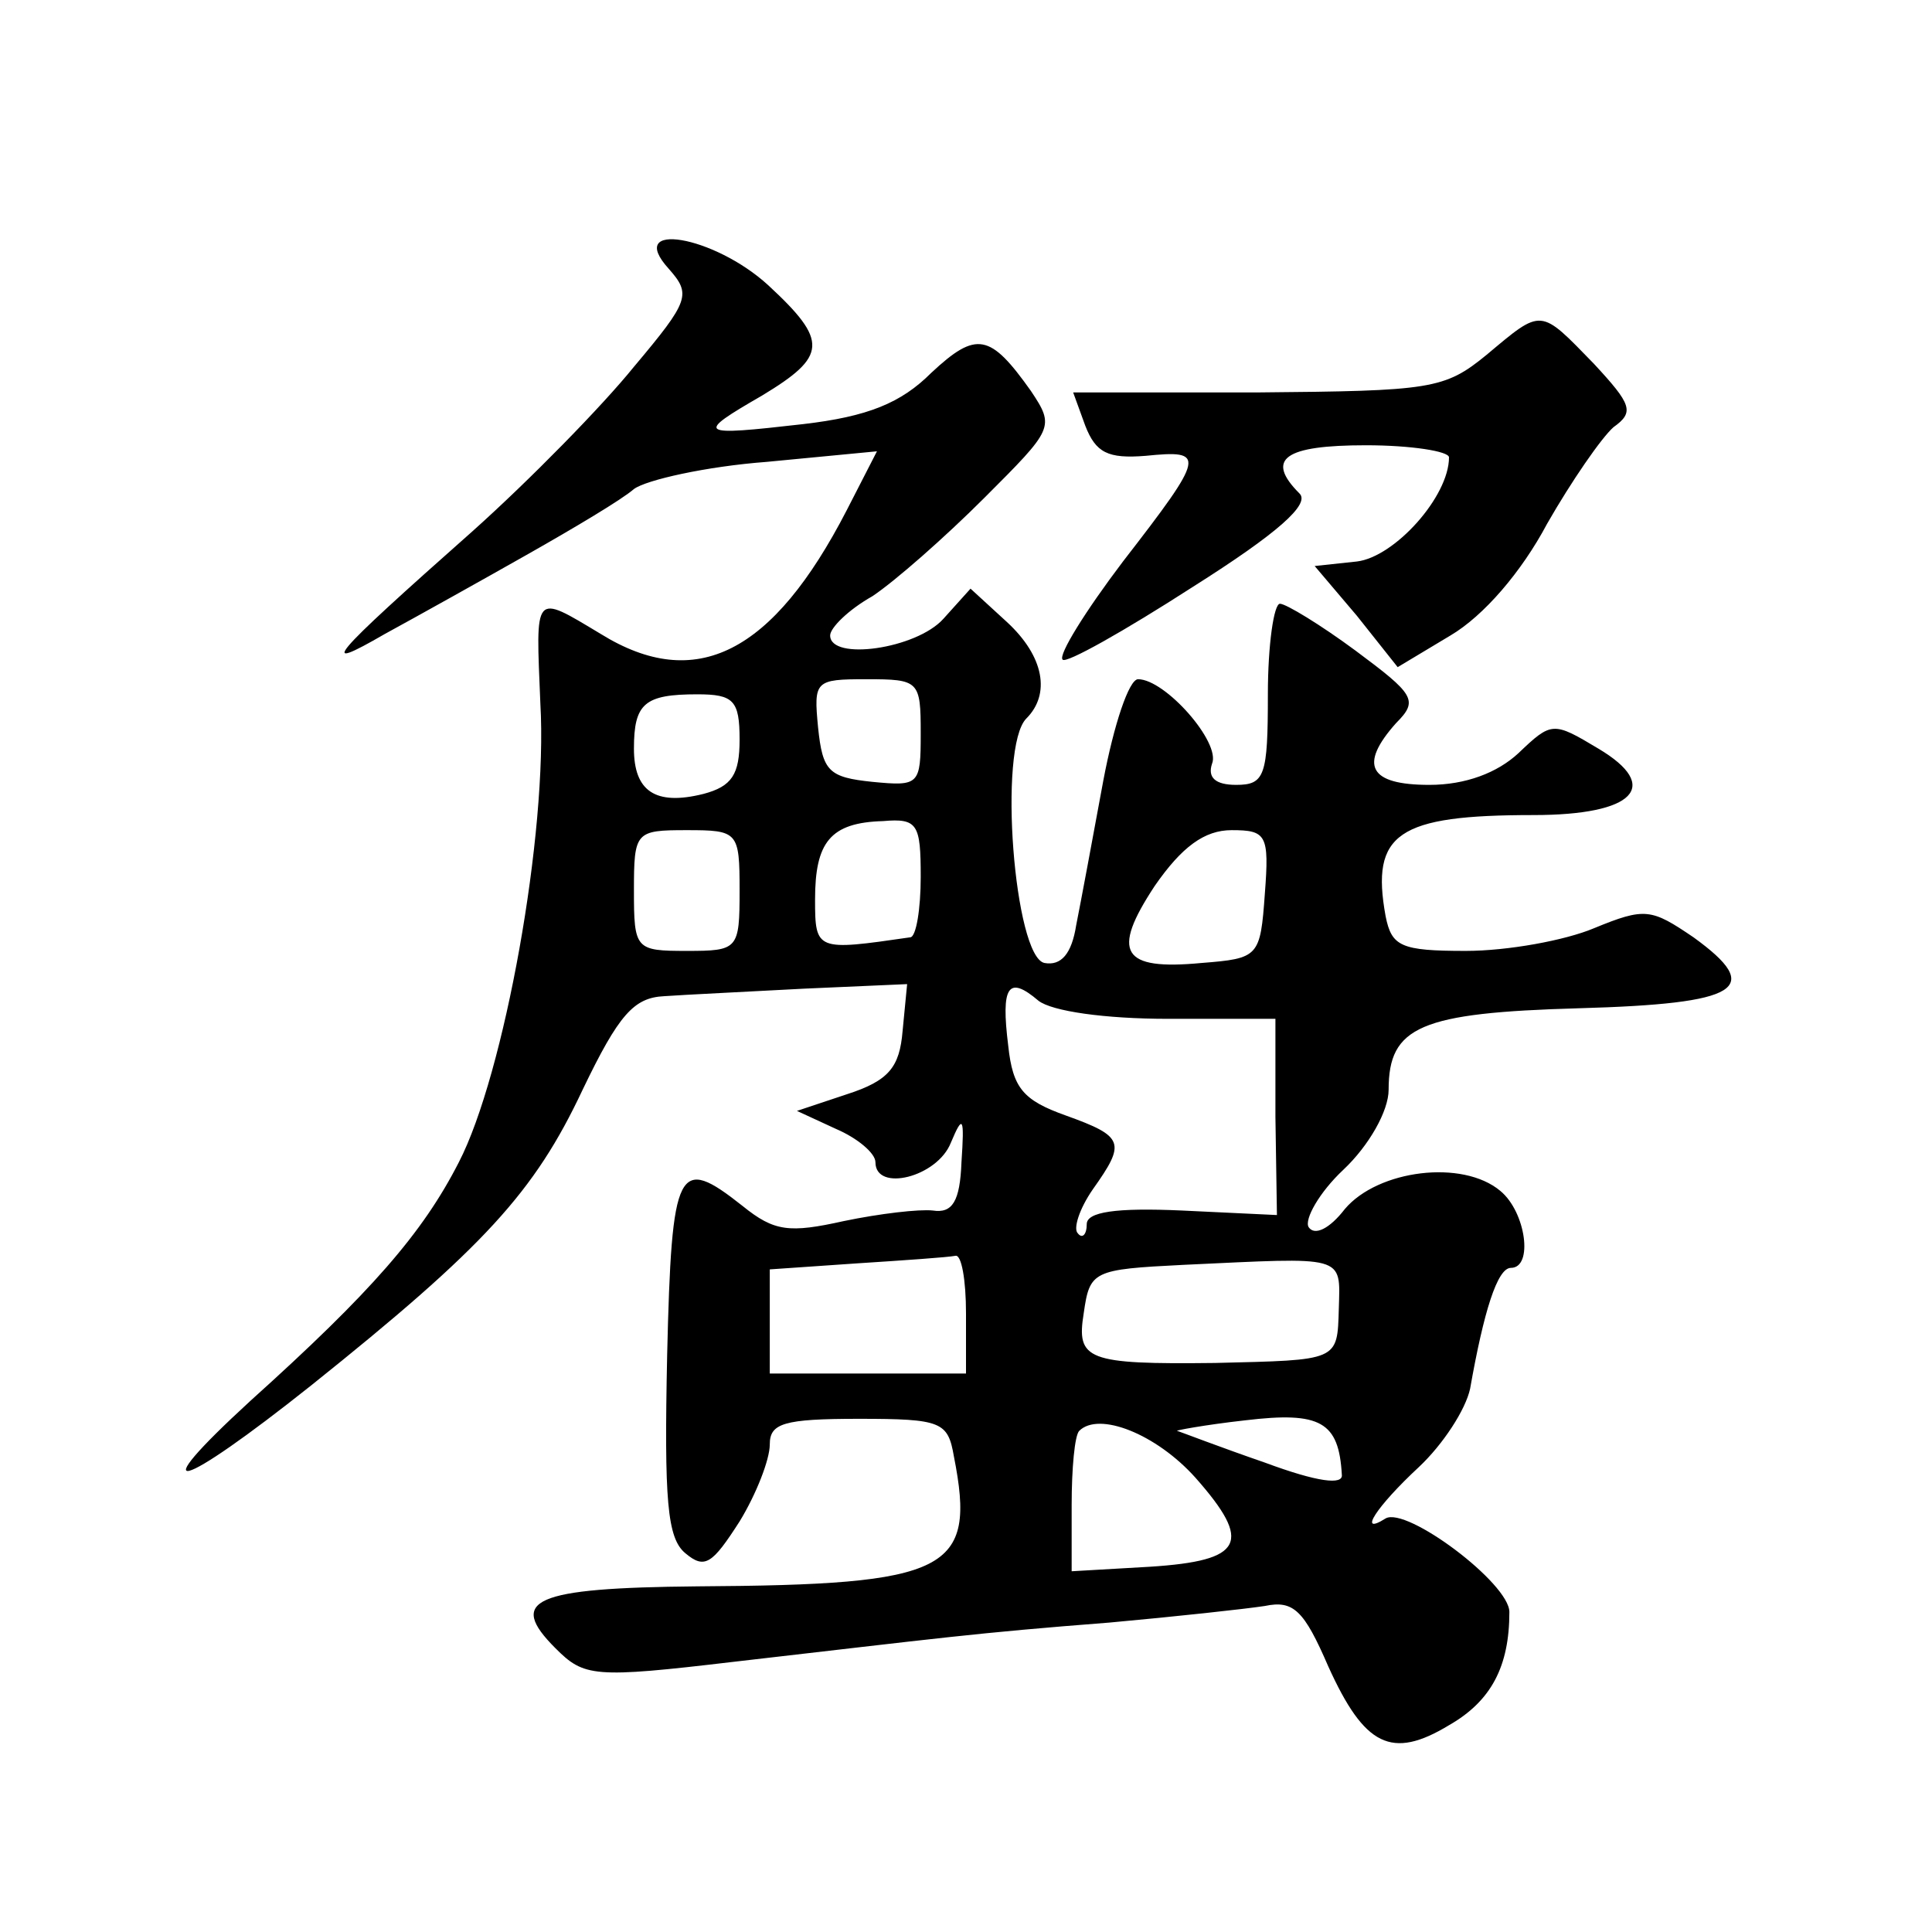 <?xml version="1.0" standalone="no"?>
<!DOCTYPE svg PUBLIC "-//W3C//DTD SVG 20010904//EN"
 "http://www.w3.org/TR/2001/REC-SVG-20010904/DTD/svg10.dtd">
<svg version="1.0" xmlns="http://www.w3.org/2000/svg"
 width="128pt" height="128pt" viewBox="0 0 128 128"
 preserveAspectRatio="xMidYMid meet">
<g transform="translate(0,128) scale(0.1,-0.1)"
fill="#0" stroke="none">
<path d="M443 1102 c15 -17 14 -21 -23 -65 -21 -26 -69 -75 -107 -109 -96 -85 -103
-94 -58 -68 22 12 65 36 95 53 30 17 62 36 70 43 8 6 48 15 88 18 l73 7 -20 -39
c-49 -95 -100 -121 -163 -82 -45 27 -43 28 -40 -46 5 -86 -24 -246 -54 -304 -24
-47 -58 -86 -138 -158 -73 -67 -48 -60 40 10 115 92 148 128 180 196 24 50 34 61
54 62 14 1 56 3 93 5 l68 3 -3 -31 c-2 -24 -9 -33 -37 -42 l-33 -11 26 -12 c14
-6 26 -16 26 -22 0 -20 41 -10 50 13 8 19 9 17 7 -13 -1 -26 -6 -34 -19 -32 -9
1 -35 -2 -59 -7 -36 -8 -46 -7 -67 10 -43 34 -47 27 -50 -99 -2 -96 0 -121 12 -131
13 -11 18 -7 36 21 11 18 20 41 20 51 0 14 9 17 59 17 55 0 59 -2 63 -25 15 -76
-3 -85 -170 -86 -109 -1 -126 -9 -94 -41 19 -19 25 -20 118 -9 139 16 159 19 249
26 44 4 90 9 103 11 19 4 26 -3 42 -40 24 -53 42 -62 80 -39 28 16 40 39 40 75
0 19 -68 70 -82 62 -19 -12 -6 8 22 34 16 15 31 38 34 52 9 51 18 80 27 80 15 0
10 37 -7 51 -25 21 -81 14 -103 -12 -10 -13 -20 -18 -24 -12 -3 5 7 23 23 38 17
16 30 39 30 53 0 42 21 51 126 54 107 3 123 13 76 47 -28 19 -32 20 -66 6 -19 -8
-57 -15 -85 -15 -43 0 -49 3 -53 23 -10 55 8 67 98 67 67 0 85 19 43 44 -30 18
-31 18 -53 -3 -14 -13 -35 -21 -59 -21 -40 0 -47 13 -22 41 15 15 12 19 -27 48
-23 17 -46 31 -50 31 -4 0 -8 -27 -8 -60 0 -54 -2 -60 -21 -60 -14 0 -19 5 -16
14 6 14 -31 56 -49 56 -6 0 -16 -30 -23 -67 -7 -38 -15 -81 -18 -96 -3 -19 -10
-27 -21 -25 -20 4 -31 143 -12 162 16 16 12 41 -13 64 l-24 22 -18 -20 c-18 -20
-75 -28 -75 -11 0 5 12 17 28 26 15 10 48 39 74 65 46 46 47 47 31 71 -27 38 -36
40 -66 12 -20 -20 -42 -29 -85 -34 -70 -8 -72 -7 -27 19 43 26 44 36 4 73 -36 33
-95 43 -66 11z m167 -308 c0 -34 -1 -35 -32 -32 -29 3 -33 7 -36 36 -3 31 -2 32
32 32 35 0 36 -1 36 -36z m-120 -4 c0 -23 -5 -31 -24 -36 -32 -8 -46 2 -46 30 0
30 7 36 42 36 24 0 28 -4 28 -30z m120 -91 c0 -21 -3 -40 -7 -40 -62 -9 -63 -9
-63 25 0 38 10 51 45 52 23 2 25 -2 25 -37z m-120 -9 c0 -39 -1 -40 -35 -40 -34
0 -35 1 -35 40 0 39 1 40 35 40 34 0 35 -1 35 -40z m348 -2 c-3 -42 -4 -43 -42
-46 -53 -5 -60 7 -31 51 18 26 33 37 51 37 23 0 25 -3 22 -42z m-64 -83 l71 0 0
-65 1 -65 -63 3 c-44 2 -63 -1 -63 -9 0 -7 -3 -10 -6 -6 -3 3 1 16 10 29 22 31
21 35 -18 49 -28 10 -35 18 -38 46 -5 40 0 47 20 30 9 -7 44 -12 86 -12z m-134
-195 l0 -40 -65 0 -65 0 0 35 0 34 58 4 c31 2 60 4 65 5 4 1 7 -16 7 -38z m247
3 c-1 -35 0 -34 -82 -36 -85 -1 -92 2 -87 33 4 28 6 29 66 32 108 5 104 7 103 -29z
m2 -110 c1 -7 -16 -5 -51 8 -29 10 -55 20 -58 21 -3 0 18 4 45 7 50 6 62 -1 64
-36z m-97 -2 c38 -43 32 -55 -30 -59 l-52 -3 0 44 c0 24 2 46 5 49 13 13 51 -2
77 -31z M985 1045 c-28 -23 -37 -24 -152 -25 l-122 0 8 -22 c7 -18 15 -22 40 -20
40 4 40 1 -15 -70 -25 -33 -43 -62 -40 -65 2 -3 41 19 86 48 57 36 78 55 71 62
-23 23 -10 32 44 32 30 0 55 -4 55 -8 0 -26 -36 -66 -61 -69 l-28 -3 28 -33 27
-34 35 21 c22 13 47 42 64 74 16 28 36 57 44 64 14 10 12 15 -13 42 -36 37 -34
37 -71 6z"/>
</g>
</svg>
